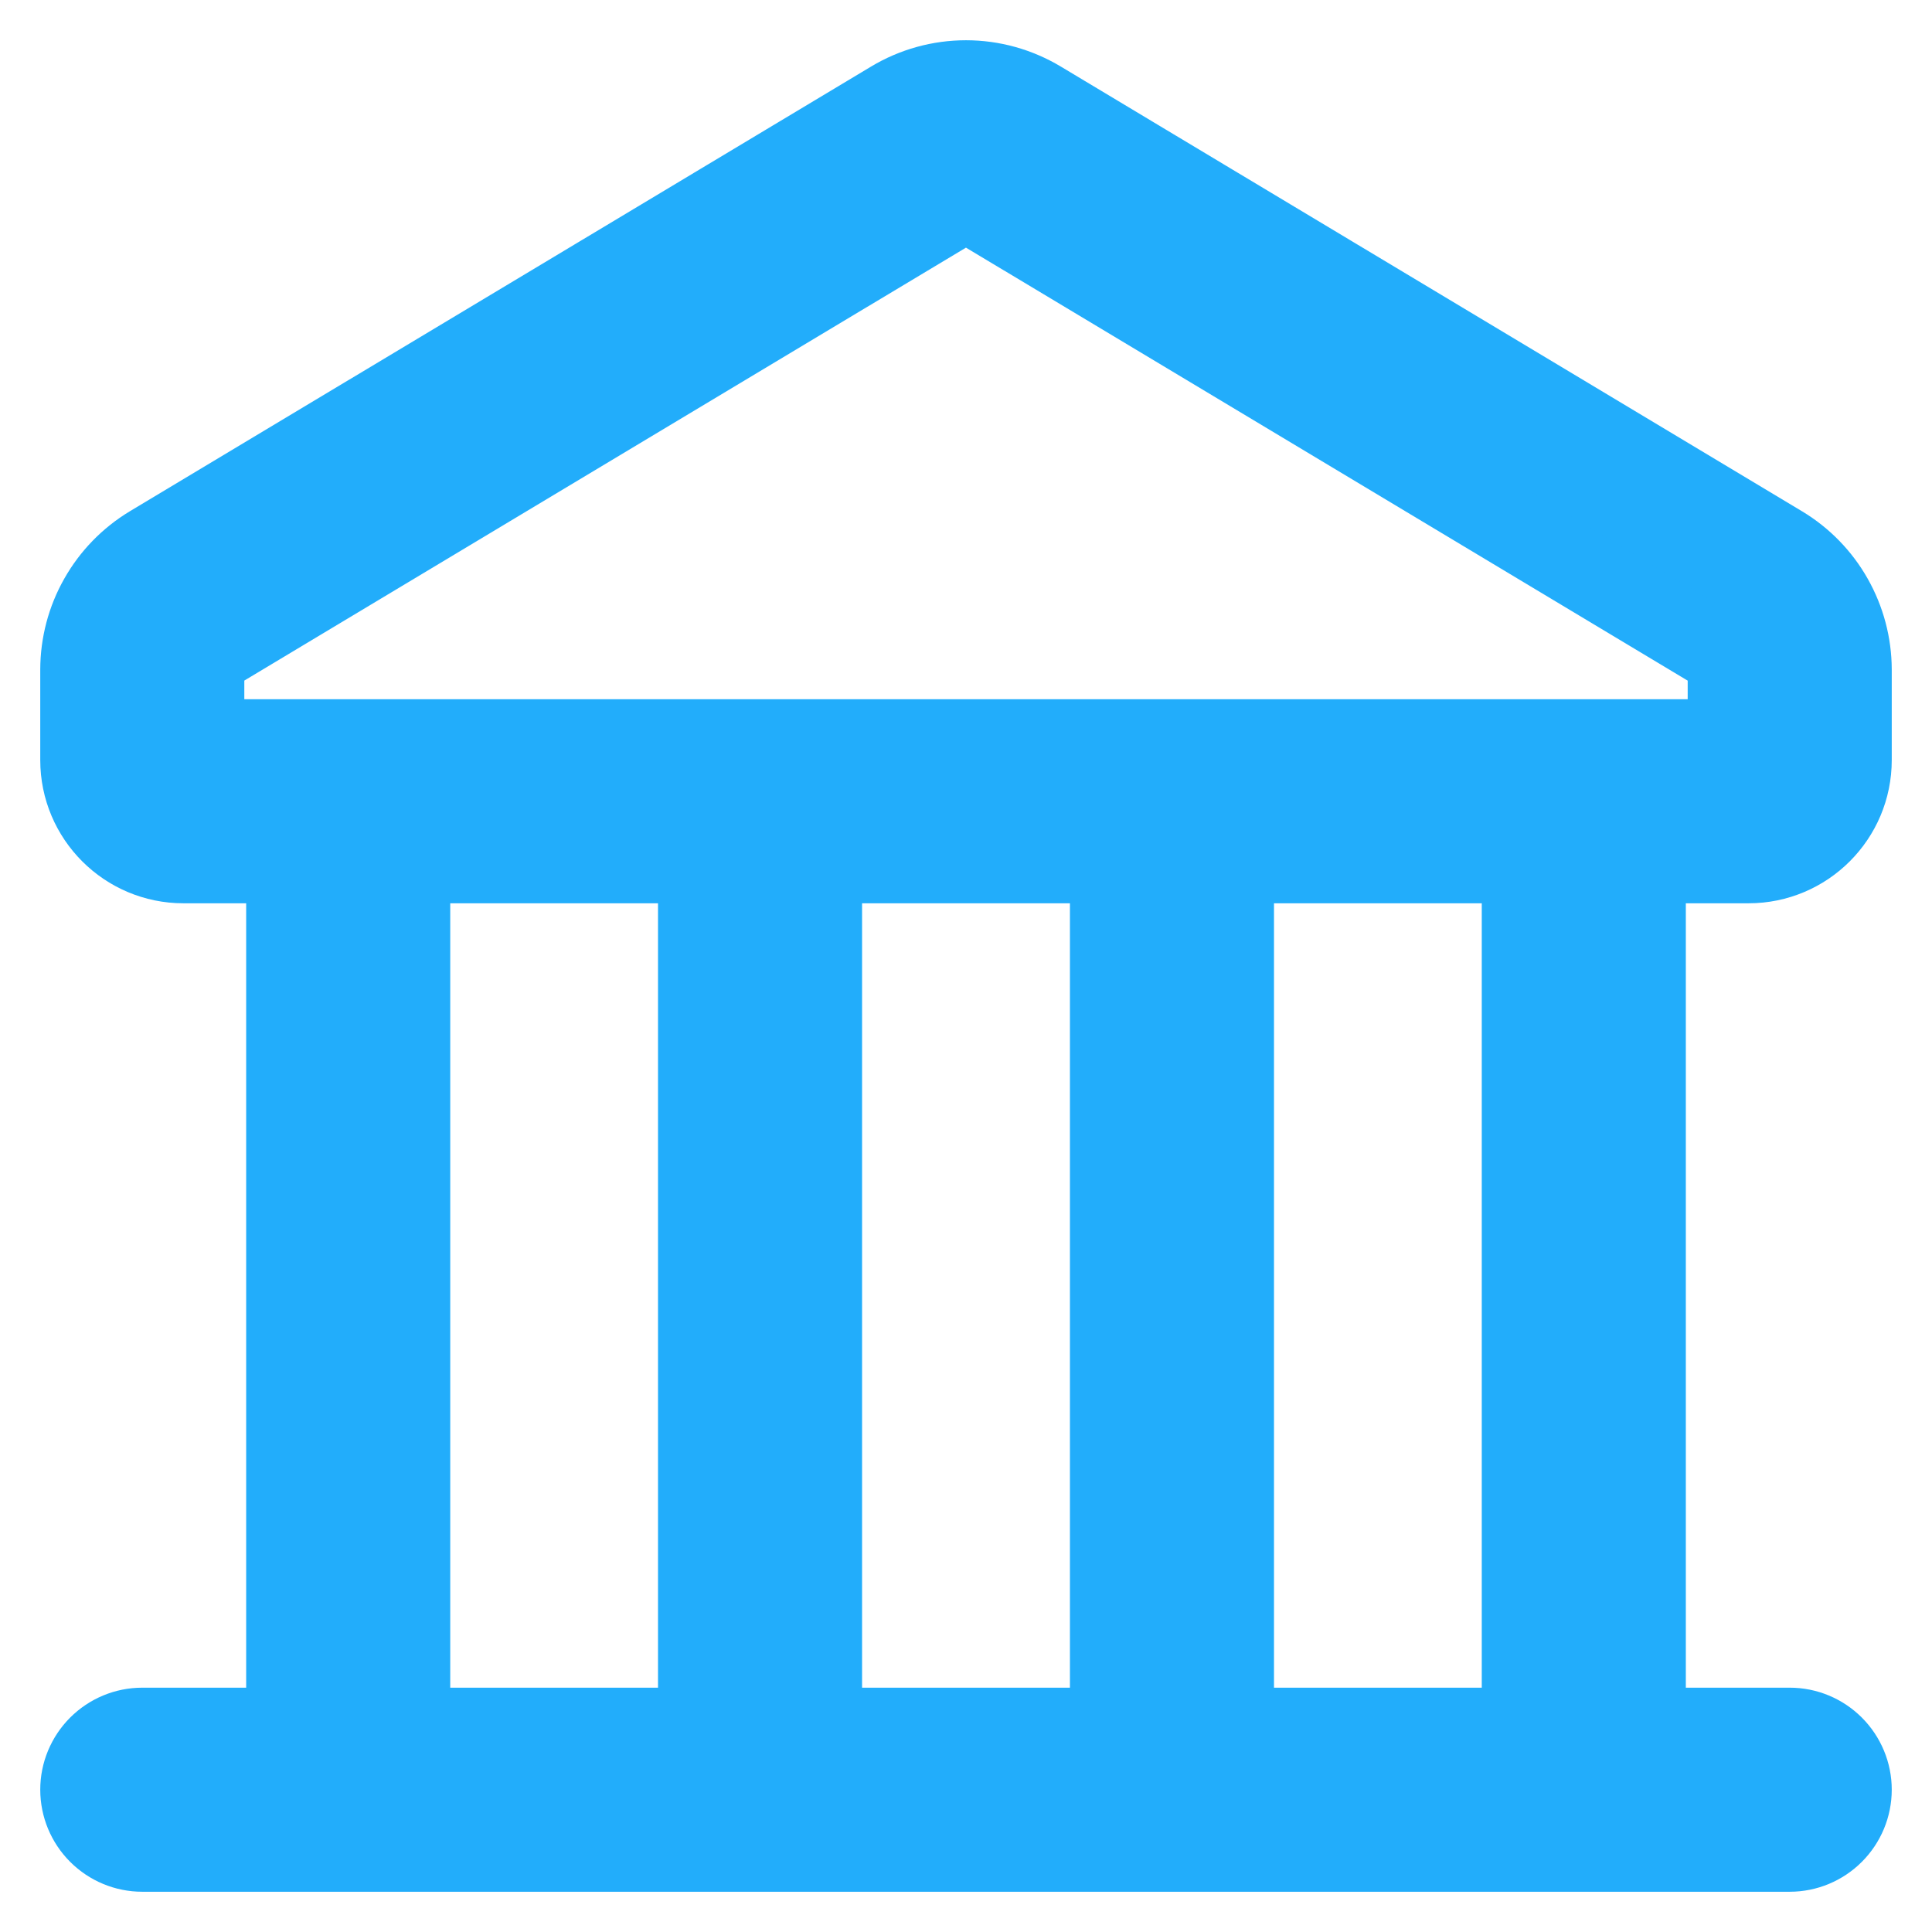 <?xml version="1.0" encoding="UTF-8"?> <svg xmlns="http://www.w3.org/2000/svg" width="24" height="24" viewBox="0 0 24 24" fill="none"> <g clip-path="url(#clip0_803_2567)"> <path d="M21.721 10.721C22.427 10.721 23 10.148 23 9.442V8.316C22.999 8.007 22.918 7.704 22.766 7.435C22.614 7.166 22.395 6.941 22.13 6.781L12.921 1.256C12.643 1.089 12.325 1 12 1C11.676 1 11.357 1.088 11.079 1.255L1.87 6.78C1.605 6.94 1.386 7.165 1.234 7.434C1.081 7.703 1.001 8.007 1 8.316V9.442C1 10.148 1.573 10.721 2.279 10.721H3.558V21.465H1.767C1.564 21.465 1.369 21.546 1.225 21.69C1.081 21.834 1 22.029 1 22.232C1 22.436 1.081 22.631 1.225 22.775C1.369 22.919 1.564 23 1.767 23H22.233C22.436 23 22.631 22.919 22.775 22.775C22.919 22.631 23 22.436 23 22.232C23 22.029 22.919 21.834 22.775 21.69C22.631 21.546 22.436 21.465 22.233 21.465H20.442V10.721H21.721ZM2.535 8.316C2.535 8.225 2.581 8.143 2.659 8.097L11.868 2.572C11.908 2.548 11.953 2.536 11.999 2.536C12.046 2.536 12.091 2.548 12.131 2.572L21.34 8.097C21.378 8.119 21.41 8.151 21.432 8.19C21.454 8.228 21.465 8.272 21.465 8.316V9.186H2.535V8.316ZM13.791 10.721V21.465H10.209V10.721H13.791ZM5.093 10.721H8.674V21.465H5.093V10.721ZM18.907 21.465H15.326V10.721H18.907V21.465Z" fill="#22ADFB" stroke="#22ADFB"></path> </g> <defs> <clipPath id="clip0_803_2567"> <rect width="24" height="24" fill="white"></rect> </clipPath> </defs> </svg> 